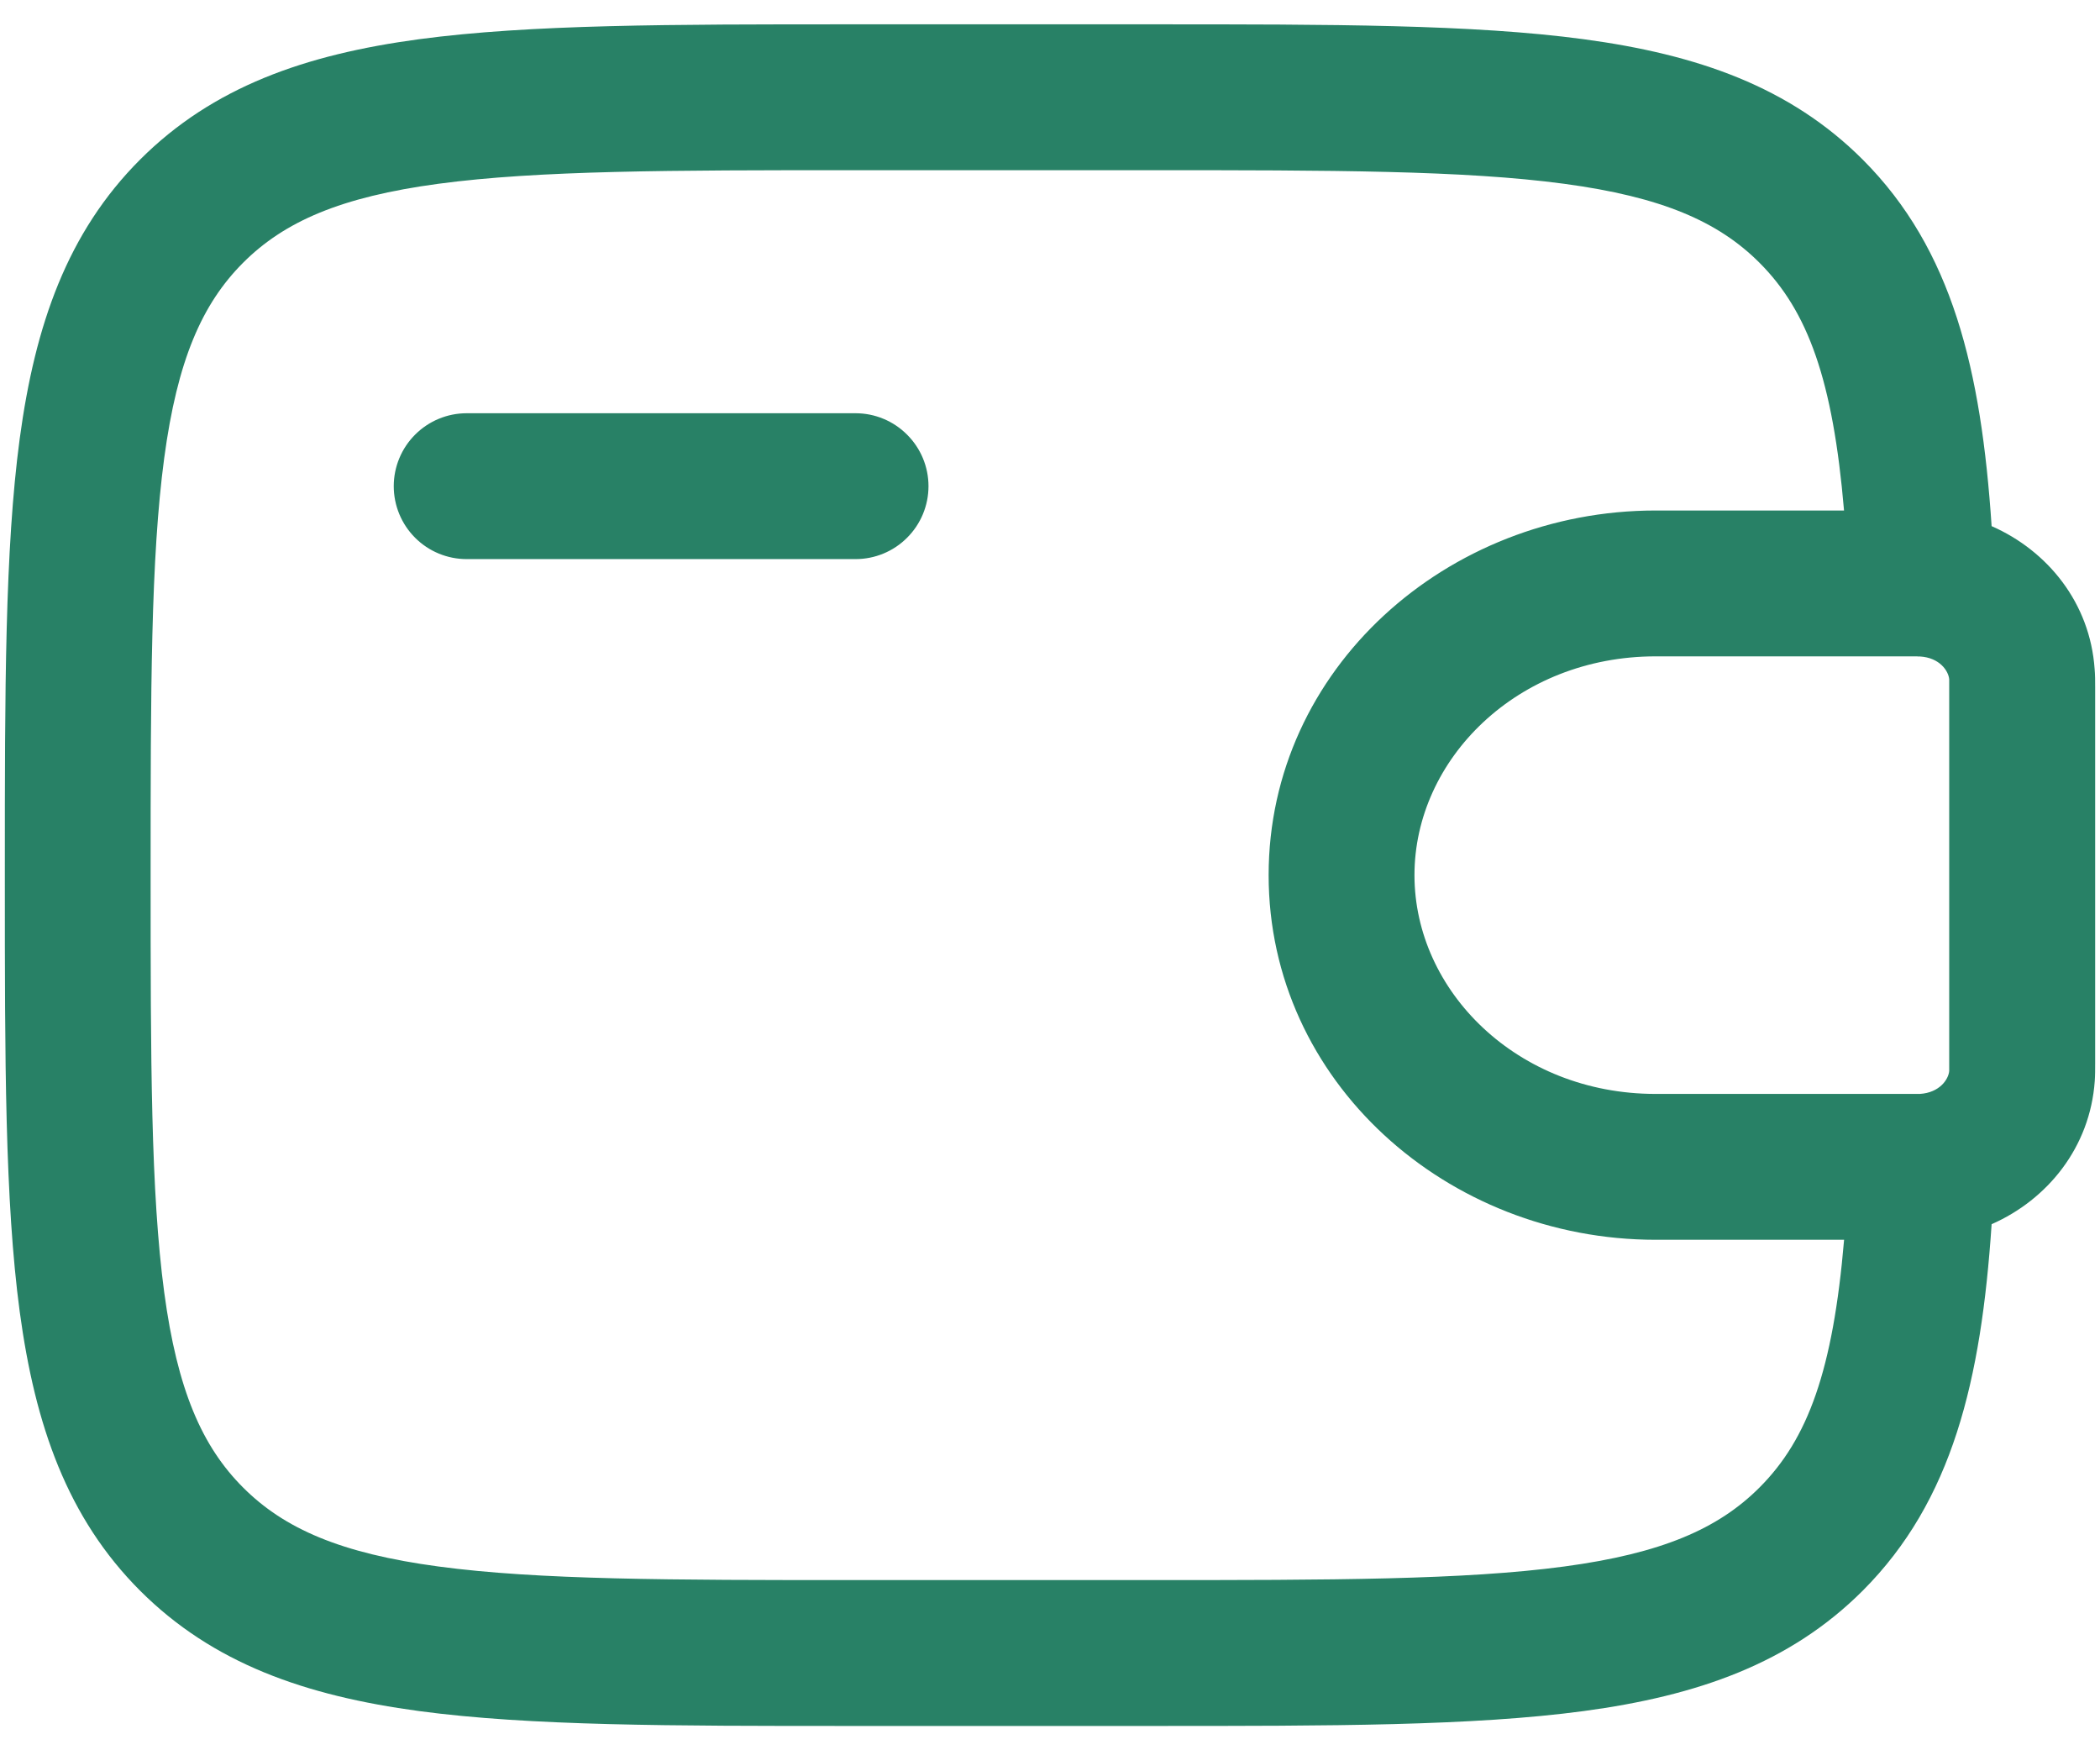 <svg width="36" height="30" viewBox="0 0 36 30" fill="none" xmlns="http://www.w3.org/2000/svg">
<path fill-rule="evenodd" clip-rule="evenodd" d="M14.573 0.417H19.76C22.823 0.417 25.25 0.417 27.148 0.672C29.102 0.935 30.683 1.488 31.932 2.735C33.472 4.277 33.963 6.34 34.142 9.018C35.103 9.44 35.83 10.335 35.908 11.468C35.917 11.57 35.917 11.678 35.917 11.778V18.222C35.917 18.322 35.917 18.43 35.91 18.53C35.83 19.663 35.103 20.56 34.142 20.983C33.963 23.66 33.472 25.723 31.932 27.265C30.683 28.512 29.102 29.065 27.148 29.328C25.248 29.583 22.823 29.583 19.76 29.583H14.573C11.51 29.583 9.083 29.583 7.185 29.328C5.232 29.065 3.65 28.512 2.402 27.265C1.155 26.017 0.602 24.435 0.338 22.482C0.083 20.582 0.083 18.157 0.083 15.093V14.907C0.083 11.843 0.083 9.417 0.338 7.518C0.602 5.565 1.155 3.983 2.402 2.735C3.65 1.488 5.232 0.935 7.185 0.672C9.085 0.417 11.51 0.417 14.573 0.417ZM31.613 21.25H28.383C24.808 21.25 21.748 18.537 21.748 15C21.748 11.463 24.808 8.75 28.382 8.75H31.612C31.422 6.515 30.993 5.333 30.162 4.503C29.457 3.798 28.49 3.375 26.813 3.15C25.102 2.92 22.843 2.917 19.665 2.917H14.665C11.487 2.917 9.23 2.92 7.515 3.15C5.84 3.375 4.873 3.798 4.168 4.503C3.463 5.208 3.04 6.175 2.815 7.852C2.585 9.565 2.582 11.822 2.582 15C2.582 18.178 2.585 20.435 2.815 22.15C3.04 23.825 3.463 24.792 4.168 25.497C4.873 26.202 5.84 26.625 7.517 26.85C9.23 27.08 11.487 27.083 14.665 27.083H19.665C22.843 27.083 25.102 27.08 26.815 26.85C28.49 26.625 29.457 26.202 30.162 25.497C30.993 24.667 31.423 23.487 31.613 21.25ZM6.75 8.333C6.75 8.002 6.882 7.684 7.116 7.45C7.351 7.215 7.668 7.083 8 7.083H14.667C14.998 7.083 15.316 7.215 15.55 7.45C15.785 7.684 15.917 8.002 15.917 8.333C15.917 8.665 15.785 8.983 15.55 9.217C15.316 9.452 14.998 9.583 14.667 9.583H8C7.668 9.583 7.351 9.452 7.116 9.217C6.882 8.983 6.75 8.665 6.75 8.333ZM32.873 11.25H28.383C26.01 11.25 24.248 13.015 24.248 15C24.248 16.985 26.01 18.75 28.382 18.75H32.912C33.255 18.728 33.403 18.497 33.415 18.357V11.643C33.403 11.503 33.255 11.272 32.912 11.252H32.872L32.873 11.25Z" fill="#288166"/>
</svg>
